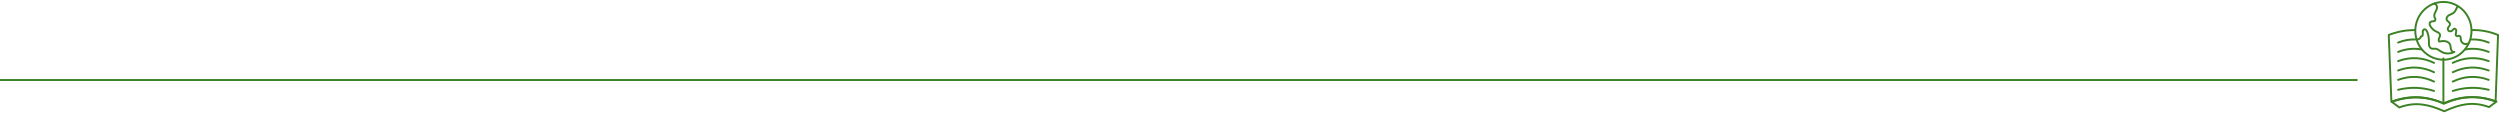 <?xml version="1.0" encoding="UTF-8"?> <svg xmlns="http://www.w3.org/2000/svg" width="1281" height="58" viewBox="0 0 1281 58" fill="none"><line x1="-4.37114e-08" y1="41.001" x2="1208" y2="41.001" stroke="#3C8225"></line><path d="M1237.14 15.4C1232.82 15.4 1228.41 16.208 1224 17.913L1225.35 52.103C1234.53 48.693 1243.45 49.141 1252 53V29.938" stroke="#3C8225" stroke-miterlimit="10" stroke-linecap="round" stroke-linejoin="round"></path><path d="M1266.81 15.407C1271.15 15.317 1275.57 16.123 1280 17.913L1278.74 52.016C1269.52 48.614 1260.58 49.151 1252 53" stroke="#3C8225" stroke-miterlimit="10" stroke-linecap="round" stroke-linejoin="round"></path><path d="M1266.4 20.218C1269.28 20.096 1272.24 20.583 1275.2 21.8" stroke="#3C8225" stroke-miterlimit="10" stroke-linecap="round" stroke-linejoin="round"></path><path d="M1263.2 25.366C1267.11 24.625 1271.11 24.996 1275.2 26.6" stroke="#3C8225" stroke-miterlimit="10" stroke-linecap="round" stroke-linejoin="round"></path><path d="M1256.8 32.2C1262.67 29.415 1268.8 28.969 1275.2 31.308" stroke="#3C8225" stroke-miterlimit="10" stroke-linecap="round" stroke-linejoin="round"></path><path d="M1256.8 37C1262.67 34.215 1268.8 33.769 1275.2 36.109" stroke="#3C8225" stroke-miterlimit="10" stroke-linecap="round" stroke-linejoin="round"></path><path d="M1256.8 41.8C1262.67 39.015 1268.8 38.569 1275.2 40.909" stroke="#3C8225" stroke-miterlimit="10" stroke-linecap="round" stroke-linejoin="round"></path><path d="M1256.8 46.6C1262.67 44.743 1268.8 44.446 1275.2 46.006" stroke="#3C8225" stroke-miterlimit="10" stroke-linecap="round" stroke-linejoin="round"></path><path d="M1237.6 20.214C1234.72 20.101 1231.76 20.667 1228.8 21.8" stroke="#3C8225" stroke-miterlimit="10" stroke-linecap="round" stroke-linejoin="round"></path><path d="M1240.8 25.337C1236.92 24.647 1232.86 24.992 1228.8 26.6" stroke="#3C8225" stroke-miterlimit="10" stroke-linecap="round" stroke-linejoin="round"></path><path d="M1247.2 32.2C1241.33 29.415 1235.2 28.969 1228.8 31.308" stroke="#3C8225" stroke-miterlimit="10" stroke-linecap="round" stroke-linejoin="round"></path><path d="M1247.2 37C1241.33 34.215 1235.2 33.769 1228.8 36.109" stroke="#3C8225" stroke-miterlimit="10" stroke-linecap="round" stroke-linejoin="round"></path><path d="M1247.2 41.8C1241.33 39.015 1235.2 38.569 1228.8 40.909" stroke="#3C8225" stroke-miterlimit="10" stroke-linecap="round" stroke-linejoin="round"></path><path d="M1247.2 46.6C1241.33 44.743 1235.2 44.446 1228.8 46.006" stroke="#3C8225" stroke-miterlimit="10" stroke-linecap="round" stroke-linejoin="round"></path><path d="M1279.2 52.03L1275.4 54.87C1266.91 51.764 1260.31 53.45 1252.45 57C1244.49 53.539 1237.89 51.941 1229.4 55.048L1225.6 52.207C1234.82 48.835 1243.77 49.278 1252.35 53.095C1261.03 49.19 1269.98 48.657 1279.2 52.03Z" stroke="#3C8225" stroke-miterlimit="10" stroke-linecap="round" stroke-linejoin="round"></path><path d="M1247.42 1.8C1247.34 1.891 1247.34 1.891 1247.25 1.983C1248.13 1.891 1248.75 2.898 1248.75 3.721C1248.75 4.636 1248.22 5.46 1247.87 6.192C1247.42 7.016 1247.16 7.931 1247.42 8.754C1247.6 9.303 1248.04 9.761 1247.87 10.31C1247.51 11.225 1246.01 10.676 1245.3 11.316C1244.68 11.865 1244.95 12.872 1245.39 13.512C1246.1 14.702 1247.16 15.617 1248.31 16.166C1249.11 16.532 1250.08 16.898 1250.26 17.813C1250.34 18.362 1250.08 19.003 1249.81 19.552C1249.55 20.101 1249.46 20.833 1249.81 21.291C1250.88 21.108 1251.94 20.924 1253 21.108C1254.06 21.291 1255.12 21.931 1255.48 22.938C1255.74 23.761 1255.65 24.585 1255.92 25.408C1256.1 26.14 1256.98 26.872 1257.6 26.598C1255.48 27.696 1252.82 27.696 1250.79 26.415C1249.9 25.866 1249.02 25.042 1247.96 24.951C1247.25 24.859 1246.45 25.134 1245.83 24.859C1245.21 24.585 1244.86 23.944 1244.68 23.304C1244.51 22.663 1244.59 21.931 1244.59 21.291C1244.59 19.552 1244.33 17.905 1243.71 16.349C1243.44 15.617 1242.82 14.794 1242.12 15.068C1241.67 15.251 1241.41 15.8 1241.41 16.349C1241.41 16.898 1241.5 17.356 1241.41 17.905C1241.41 18.271 1240.97 18.728 1240.52 18.637C1240.35 19.552 1239.46 20.284 1238.49 20.192C1238.49 20.192 1238.4 20.192 1238.4 20.284" stroke="#3C8225" stroke-miterlimit="10" stroke-linecap="round" stroke-linejoin="round"></path><path d="M1264.8 22.254C1264.01 22.699 1263.04 22.699 1262.34 22.343C1261.55 21.988 1261.02 21.187 1260.93 20.298C1260.84 19.853 1260.93 19.32 1260.75 18.964C1260.58 18.519 1260.14 18.163 1259.7 18.341C1259.52 18.43 1259.44 18.519 1259.26 18.519C1258.73 18.697 1258.29 18.163 1258.29 17.63C1258.29 17.096 1258.56 16.562 1258.56 16.029C1258.64 15.495 1258.38 14.784 1257.85 14.695C1257.15 14.606 1256.8 15.495 1256.27 15.851C1255.83 16.118 1255.21 16.118 1254.77 15.851C1254.33 15.495 1254.16 14.962 1254.33 14.428C1254.51 13.716 1255.39 13.183 1255.39 12.471C1255.39 11.404 1253.98 10.96 1253.63 9.981C1253.45 9.092 1254.07 8.291 1254.77 7.847C1255.48 7.402 1256.27 7.224 1256.97 6.779C1258.03 6.068 1258.56 4.734 1259.08 3.578C1259.08 3.489 1259.17 3.4 1259.17 3.4" stroke="#3C8225" stroke-miterlimit="10" stroke-linecap="round" stroke-linejoin="round"></path><path d="M1252 30.6C1259.95 30.6 1266.4 23.974 1266.4 15.8C1266.4 7.626 1259.95 1 1252 1C1244.05 1 1237.6 7.626 1237.6 15.8C1237.6 23.974 1244.05 30.6 1252 30.6Z" stroke="#3C8225" stroke-miterlimit="10" stroke-linecap="round" stroke-linejoin="round"></path></svg> 
